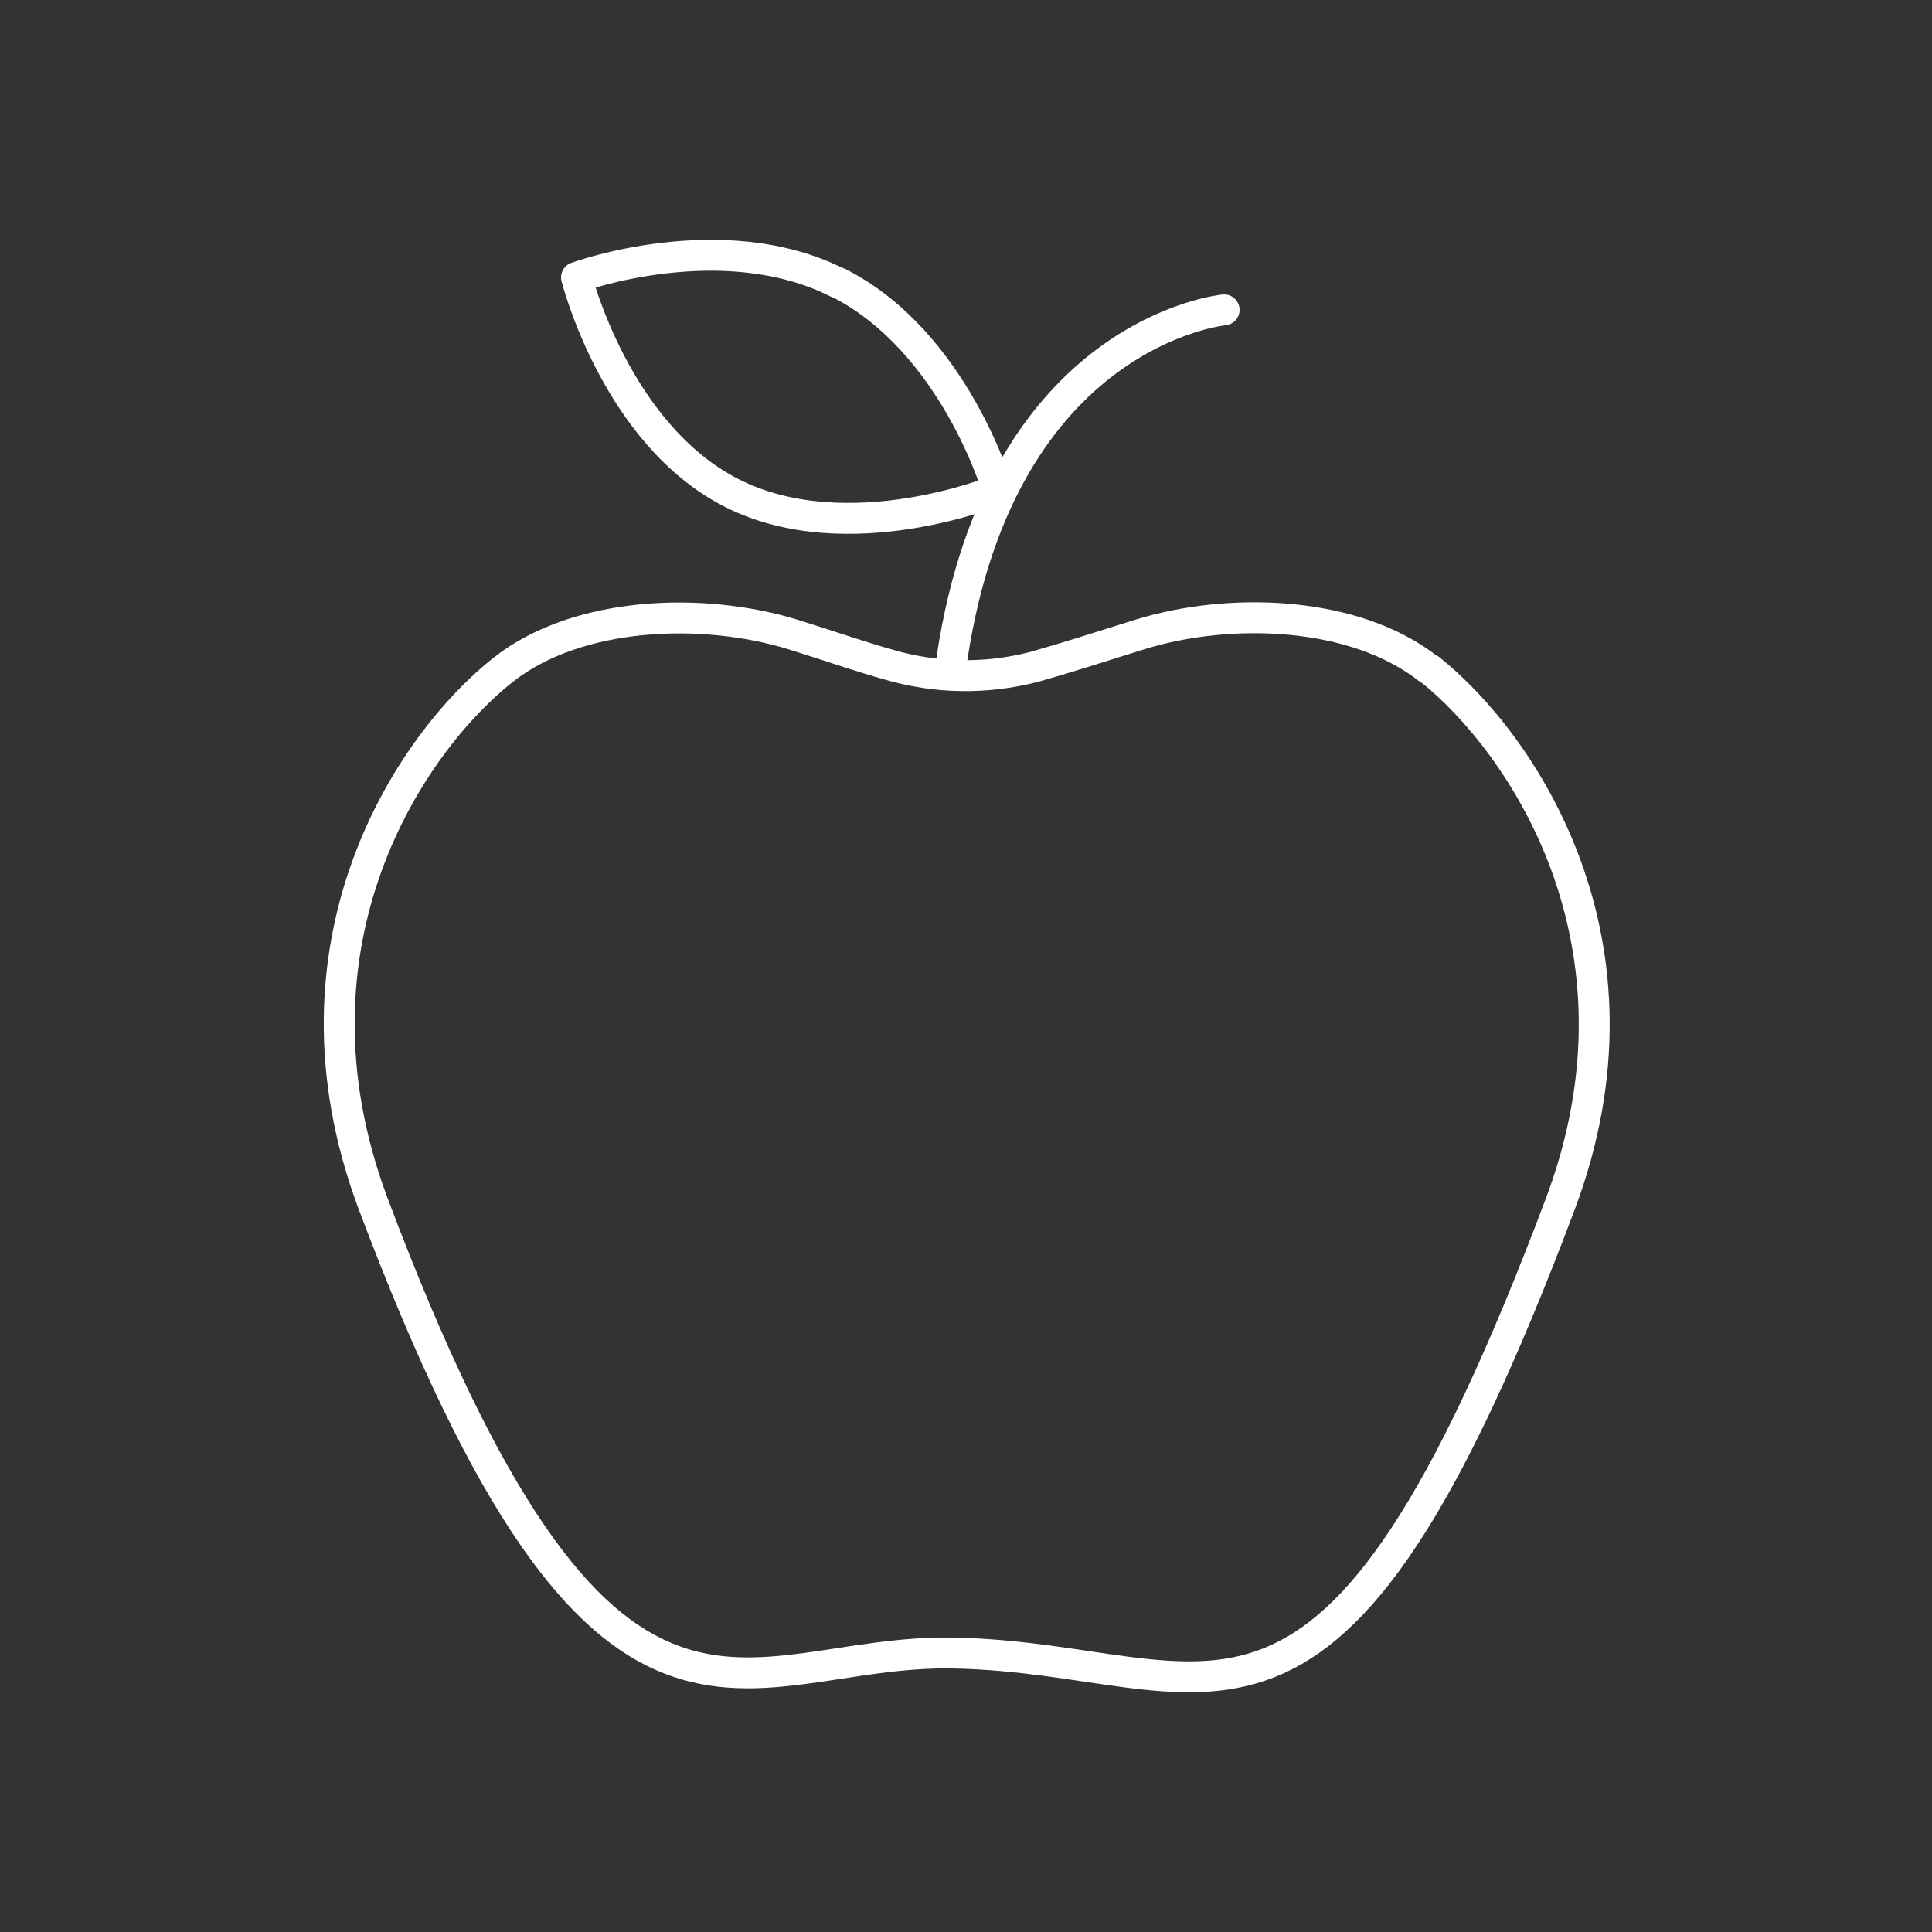 <?xml version="1.0" encoding="UTF-8"?><svg id="a" xmlns="http://www.w3.org/2000/svg" width="25" height="25" viewBox="0 0 25 25"><rect x="0" y="0" width="25" height="25" fill="#333333" stroke="none"/><defs><style>.d{fill:none;stroke:#fff;stroke-linecap:round;stroke-linejoin:round;stroke-width:.4px;}</style></defs><path class="d" d="m18.49,8.66c-.96-.76-2.58-.81-3.74-.45-.54.17-.98.31-1.37.42-.62.16-1.27.15-1.88-.03-.36-.1-.76-.24-1.24-.39-1.17-.36-2.78-.3-3.74.45-1.2.94-2.96,3.54-1.69,6.92,3.02,8.02,4.75,5.76,7.5,5.81,3.43.06,4.84,2.22,7.86-5.81,1.27-3.38-.5-5.97-1.69-6.92Z"/><path class="d" d="m15.84,4.01s-2.88.27-3.52,4.5"/><path class="d" d="m10.85,3.66c1.5.76,2.06,2.68,2.06,2.68,0,0-1.94.8-3.44.04s-2.01-2.79-2.01-2.79c0,0,1.88-.69,3.38.07Z"/></svg>